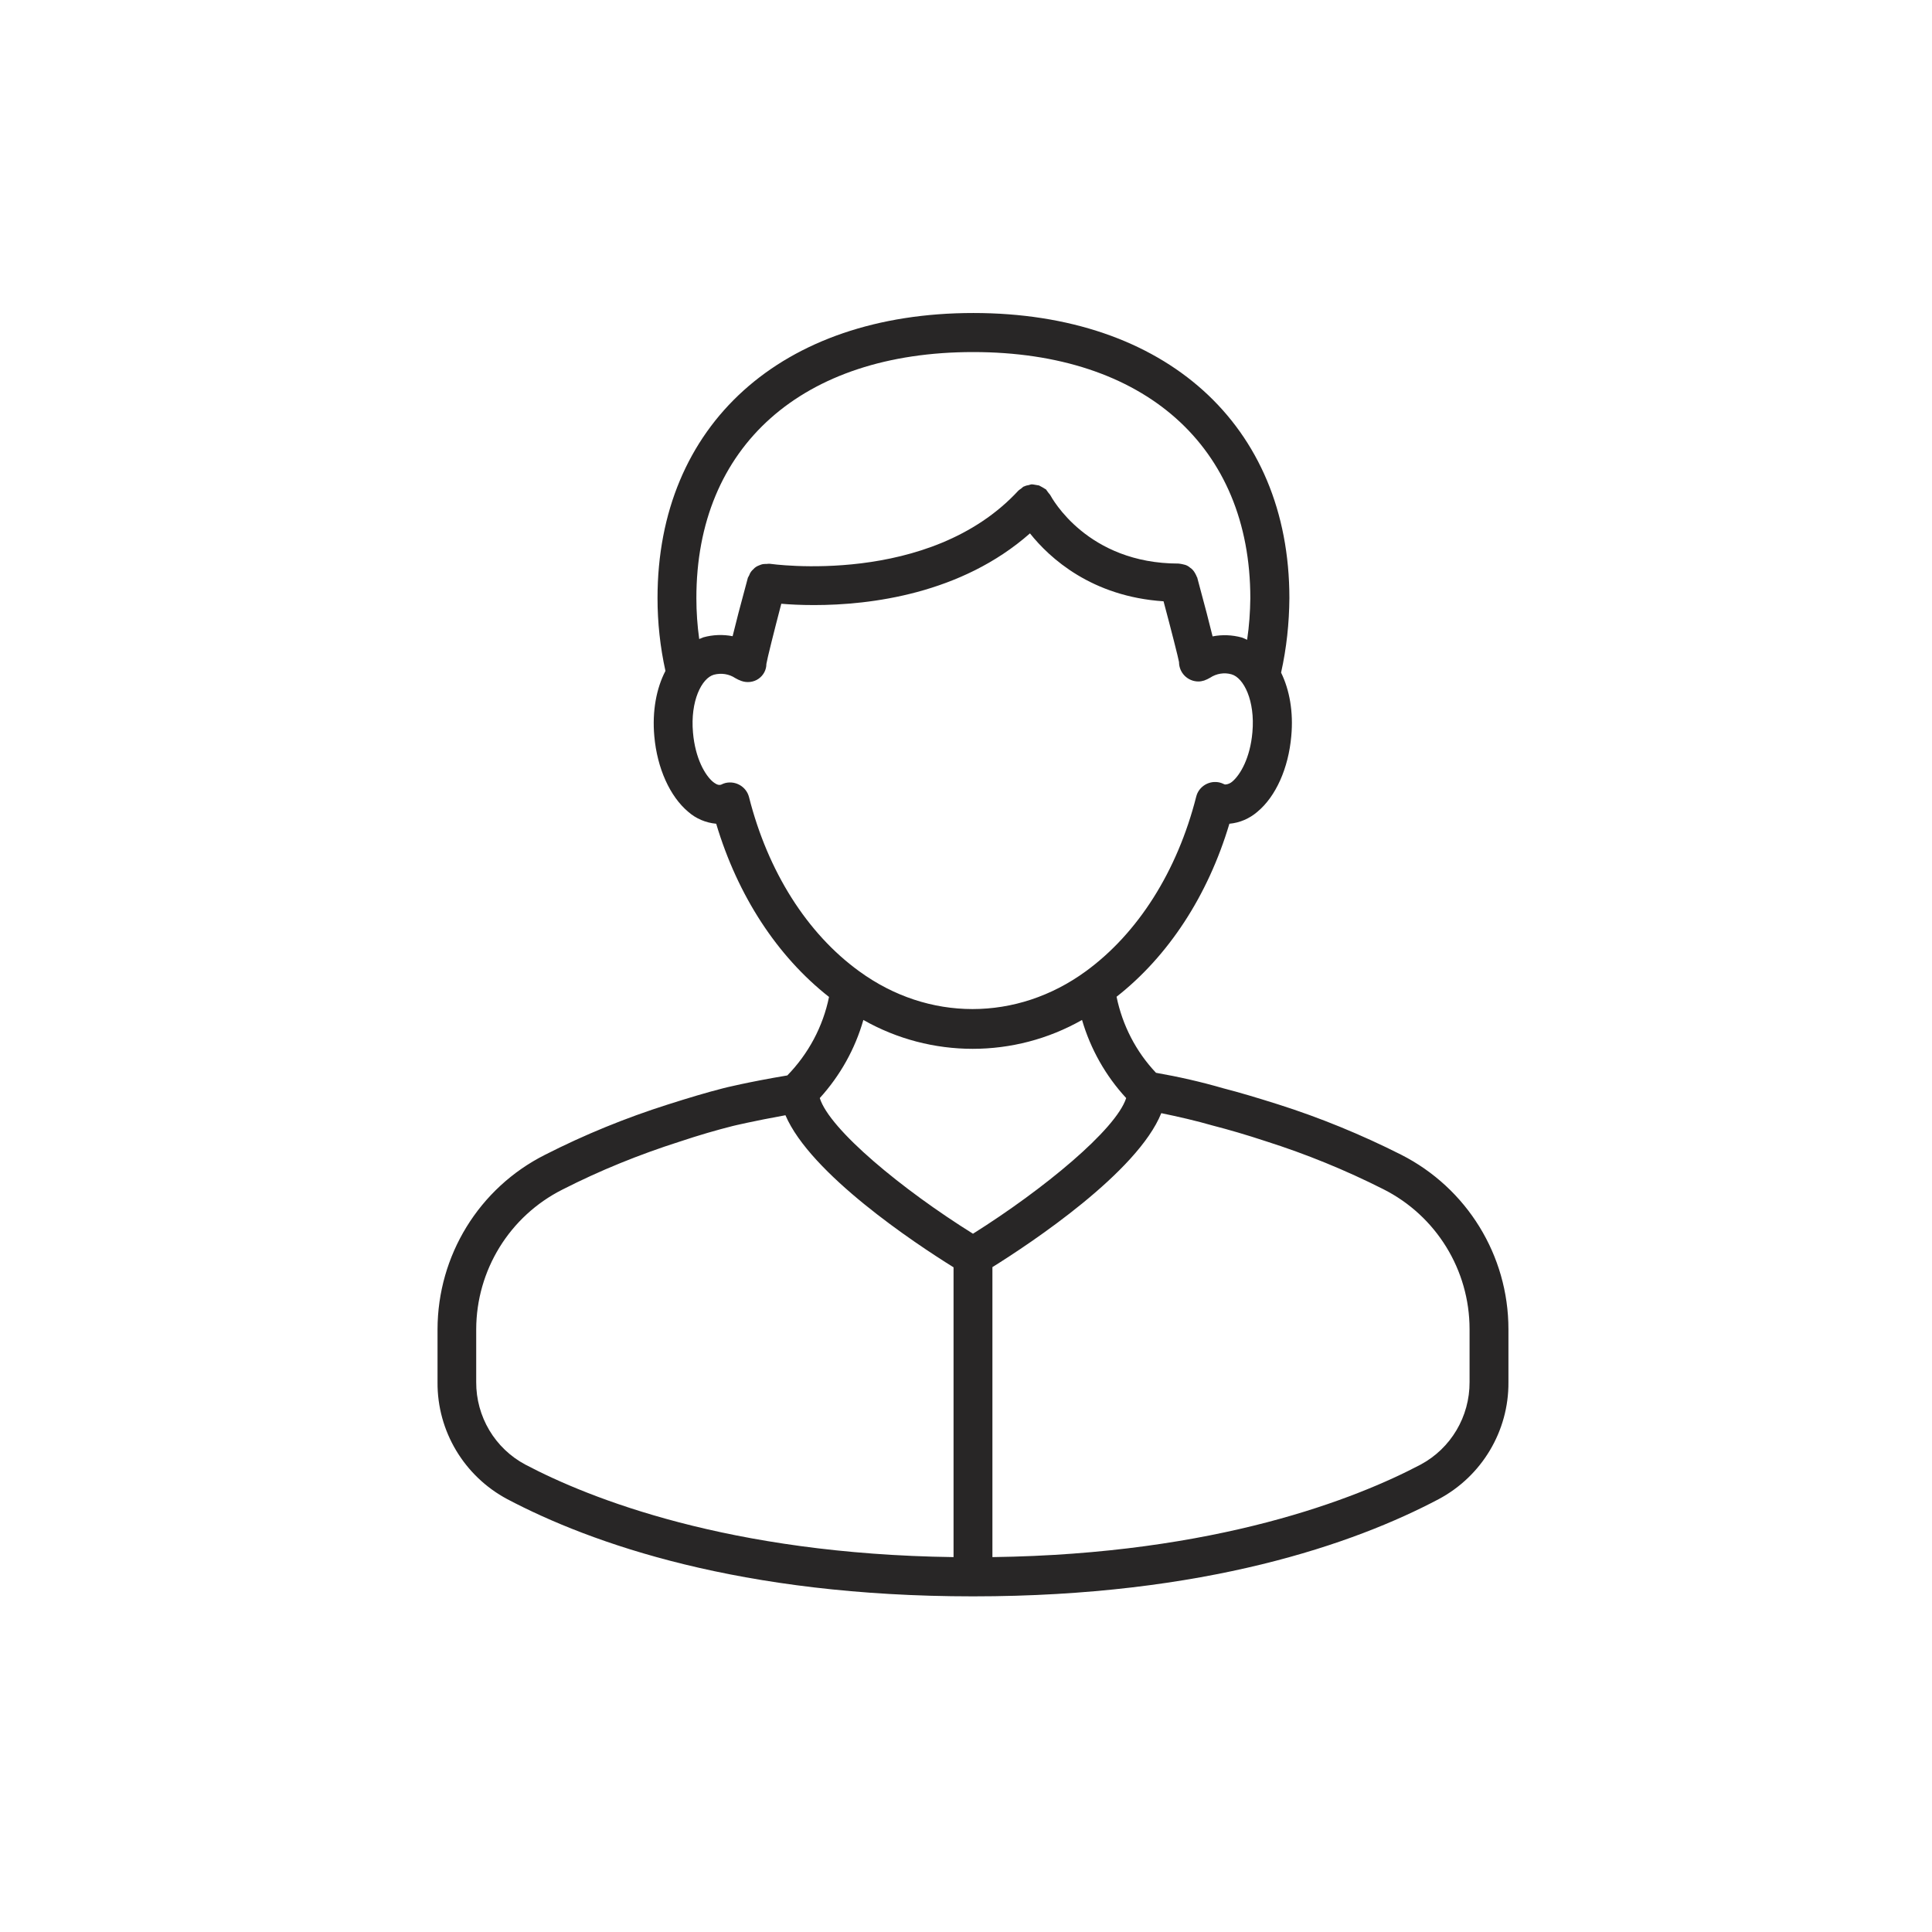 <?xml version="1.0" encoding="utf-8"?>
<!-- Generator: Adobe Illustrator 24.0.0, SVG Export Plug-In . SVG Version: 6.00 Build 0)  -->
<svg version="1.1" id="图层_1" xmlns="http://www.w3.org/2000/svg" xmlns:xlink="http://www.w3.org/1999/xlink" x="0px" y="0px"
	 viewBox="0 0 1024 1024" style="enable-background:new 0 0 1024 1024;" xml:space="preserve">
<style type="text/css">
	.st0{fill:#282626;}
</style>
<title>线性</title>
<path class="st0" d="M742.6,612c-21-10.6-42.9-19.6-65.3-26.7c-11.1-3.5-20.4-6.3-29-8.5c-11.7-3.4-23.6-6.1-35.6-8.2
	c-10.6-11.2-17.8-25.2-20.9-40.3c27.4-21.5,48.4-53.5,59.8-91.7c5.5-0.5,10.6-2.7,14.8-6.3c9.8-8.1,16.5-23.1,18-40.1
	c1.2-12.8-0.9-24.5-5.4-33.7c2.9-13,4.3-26.2,4.4-39.5c0-91.8-65.8-151.1-167.5-151.1S348.5,225.2,348.5,317c0,13,1.4,25.9,4.2,38.6
	c-4.8,9.2-7.1,21.4-5.9,34.6c1.5,17,8.3,32,18,40.1c4.1,3.6,9.3,5.8,14.8,6.3c11.4,38.2,32.4,70.3,59.8,91.8
	c-3.2,15.7-10.9,30.1-22.1,41.6c-20.9,3.5-33.7,6.7-34,6.8c-9,2.3-18.3,5.1-29.3,8.6c-22.4,7.1-44.2,16-65.2,26.7
	c-34.9,17.6-56.8,53.3-56.9,92.4v28.1c-0.2,25.9,14.1,49.8,37,62c44.6,23.5,123.6,51.5,246.8,51.5s202.3-28,246.8-51.5
	c22.9-12.2,37.2-36.1,37-62v-28.1C799.5,665.4,777.5,629.7,742.6,612z M515.8,186.6c90.6,0,146.9,50,146.9,130.5
	c-0.1,7.4-0.6,14.7-1.7,22c-0.9-0.5-1.9-0.8-2.8-1.2c-5.1-1.4-10.4-1.6-15.5-0.6c-1.6-6.5-4.1-16.3-8.1-31c0-0.3-0.2-0.4-0.3-0.6
	c-0.2-0.7-0.6-1.3-0.9-1.9c-0.3-0.6-0.7-1.1-1.1-1.6c-0.4-0.5-0.9-0.9-1.5-1.3c-1-0.9-2.2-1.5-3.4-1.7c-0.7-0.2-1.3-0.3-2-0.4
	c-0.3,0-0.5-0.1-0.7-0.1c-48.5,0-67.2-34.8-68.1-36.4c-0.8-0.9-1.5-1.9-2.2-2.9c-0.1-0.1-0.1-0.1-0.2-0.1c-1.1-0.7-2.3-1.4-3.5-2
	c-0.6-0.1-1.2-0.2-1.8-0.3c-0.7-0.2-1.4-0.2-2.1-0.3c-0.5,0.1-1,0.2-1.5,0.4c-0.8,0.1-1.6,0.3-2.4,0.7h-0.2c-0.5,0.3-1,0.7-1.4,1.1
	c-0.5,0.3-1,0.7-1.5,1.1c-47.1,51-131.1,38.9-131.9,38.8c-0.5,0-1,0-1.5,0.1c-0.7,0-1.4,0-2.1,0.1c-0.6,0.1-1.3,0.4-1.8,0.6
	c-0.6,0.2-1.2,0.5-1.7,0.8c-0.6,0.4-1.1,0.8-1.5,1.3c-0.5,0.4-0.9,0.9-1.3,1.4c-0.4,0.6-0.7,1.2-0.9,1.8c-0.2,0.4-0.5,0.9-0.7,1.3
	c-4,14.7-6.5,24.4-8.1,31c-5.1-1-10.5-0.8-15.5,0.6c-0.8,0.3-1.5,0.6-2.2,0.9c-1-7.2-1.5-14.4-1.5-21.6
	C369,236.5,425.3,186.6,515.8,186.6z M397,422.5c-1.4-5.5-7-8.8-12.5-7.5c-0.7,0.2-1.3,0.4-1.9,0.7c-0.3,0.2-0.6,0.3-1,0.3
	c-1.4,0.2-2.9-1-3.7-1.6c-4.1-3.4-9.4-12.3-10.6-26.1c-1.5-16.7,4.6-28.9,11.1-30.7c3.9-1,8-0.4,11.3,1.8c1,0.6,2.1,1.1,3.2,1.5
	c3,1.1,6.5,0.7,9.1-1.1c2.6-1.8,4.2-4.7,4.2-7.9c0.4-2.6,4-17,7.9-31.9c4.5,0.4,10.4,0.7,17.4,0.7c29.6,0,77.9-5.8,114.4-38
	c10.5,13.2,32.8,33.5,70.8,36c4.1,15.3,7.9,30.3,8.2,32.2c0,5.7,4.6,10.3,10.3,10.3c1,0,2-0.2,3-0.5c1.1-0.4,2.2-0.9,3.2-1.5
	c3.3-2.2,7.5-2.9,11.3-1.8c6.5,1.8,12.6,14,11.1,30.7c-1.2,13.8-6.5,22.6-10.6,26.1c-1,0.9-2.3,1.5-3.7,1.6c-0.3,0-0.7-0.1-1-0.3
	c-5.1-2.5-11.3-0.3-13.8,4.8c-0.3,0.6-0.5,1.3-0.7,2c-10,39.4-30.8,72.3-58.5,92.5c-36.6,26.7-83.5,26.7-120.1,0
	C427.8,494.8,407,462,397,422.5z M457.6,540.6c35.9,20.4,80,20.4,115.9,0c4.5,15.4,12.5,29.6,23.4,41.4
	c-5.4,16.7-43.8,48.4-81.2,71.9c-37.5-23.4-76-55.2-81.2-71.9C445.3,570.1,453.2,556,457.6,540.6L457.6,540.6z M252.4,732.5v-28
	c0.1-31.3,17.7-59.9,45.7-74c20-10.2,40.8-18.6,62.1-25.4c10.5-3.5,19.5-6.1,28.2-8.3c0.4-0.1,10.8-2.6,27.9-5.7
	c13.3,31.1,68.5,67.8,89.1,80.6v153.6c-119.2-1.6-193.1-31.2-226.9-49C262.3,767.7,252.3,750.8,252.4,732.5z M778.9,732.5
	c0.1,18.3-9.9,35.2-26,43.8c-33.8,17.8-107.8,47.4-226.9,49V671.6c20.7-12.9,76.9-50.3,89.5-81.6c9.2,1.9,18.4,4,27.4,6.6
	c8.5,2.2,17.5,4.8,28.1,8.3c21.4,6.8,42.2,15.3,62.2,25.4c28,14.1,45.7,42.8,45.7,74.2V732.5z"/>
</svg>
